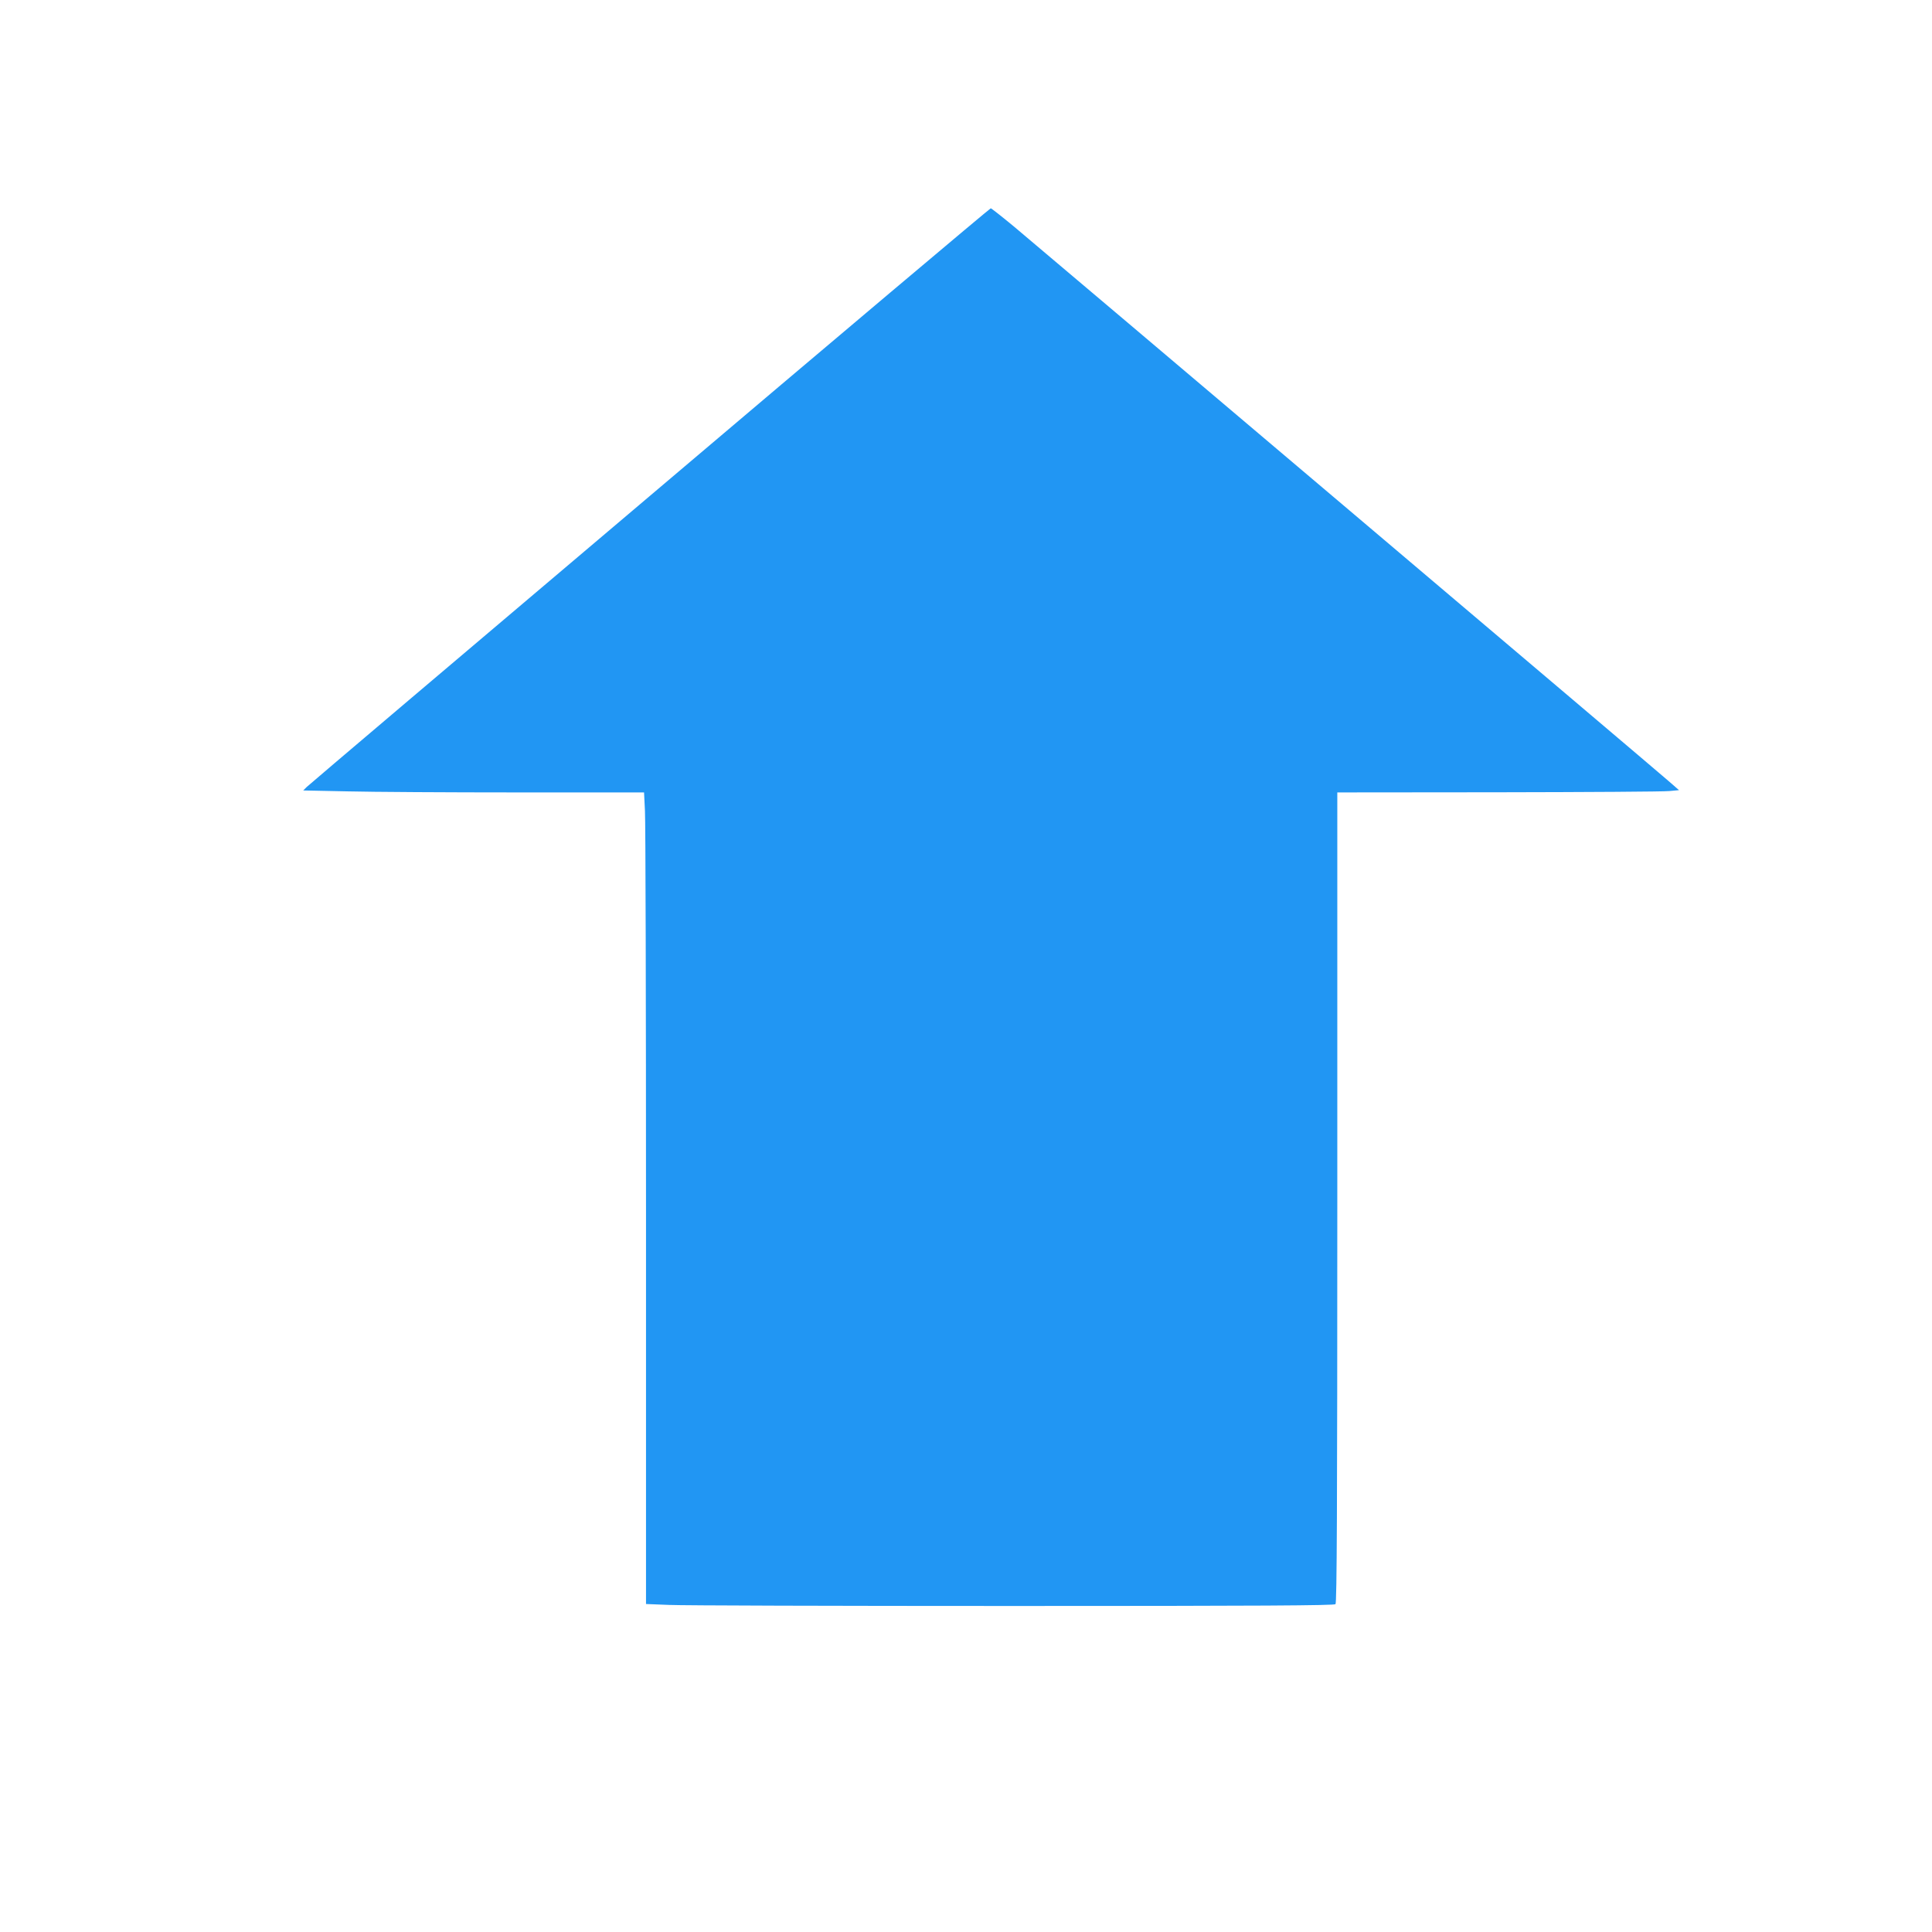 <?xml version="1.0" standalone="no"?>
<!DOCTYPE svg PUBLIC "-//W3C//DTD SVG 20010904//EN"
 "http://www.w3.org/TR/2001/REC-SVG-20010904/DTD/svg10.dtd">
<svg version="1.0" xmlns="http://www.w3.org/2000/svg"
 width="1280pt" height="1280pt" viewBox="0 0 1280 1280"
 preserveAspectRatio="xMidYMid meet">
<g transform="translate(0,1280) scale(0.1,-0.1)"
fill="#2196f3" stroke="none">
<path d="M4305 9514 c-1238 -1048 -2260 -1915 -2273 -1928 l-23 -23 293 -6
c161 -4 669 -7 1129 -7 l836 0 6 -122 c4 -66 7 -1276 7 -2688 l0 -2567 152 -6
c83 -4 1108 -7 2278 -7 1640 0 2129 3 2138 12 9 9 12 622 12 2695 l0 2683
1068 1 c587 1 1096 4 1131 8 l65 6 -70 61 c-79 70 -4114 3487 -4335 3672 -81
67 -151 122 -155 122 -5 0 -1022 -857 -2259 -1906z"/>
</g>
</svg>
